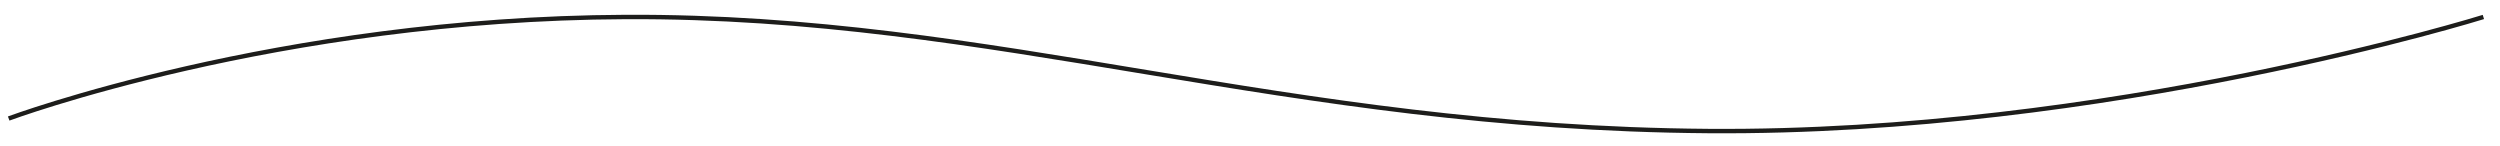 <?xml version="1.0" encoding="utf-8"?>
<!-- Generator: Adobe Illustrator 23.1.1, SVG Export Plug-In . SVG Version: 6.00 Build 0)  -->
<svg version="1.1" id="Lager_1" xmlns="http://www.w3.org/2000/svg" xmlns:xlink="http://www.w3.org/1999/xlink" x="0px" y="0px"
	 viewBox="0 0 567 33" style="enable-background:new 0 0 567 33;" xml:space="preserve">
<g>
	<defs>
		<rect id="SVGID_1_" x="1.8" y="3.35" width="561.58" height="26.88"/>
	</defs>
	<clipPath id="SVGID_2_">
		<use xlink:href="#SVGID_1_"  style="overflow:visible;"/>
	</clipPath>
	<path style="clip-path:url(#SVGID_2_);fill:none;stroke:#1D1D1B;" d="M1.97,26.88c0,0,60.94-22.68,139.96-23.03
		c83.99-0.38,149.17,25.16,245.55,25.87C478.2,30.39,563.23,3.85,563.23,3.85"/>
</g>
</svg>
